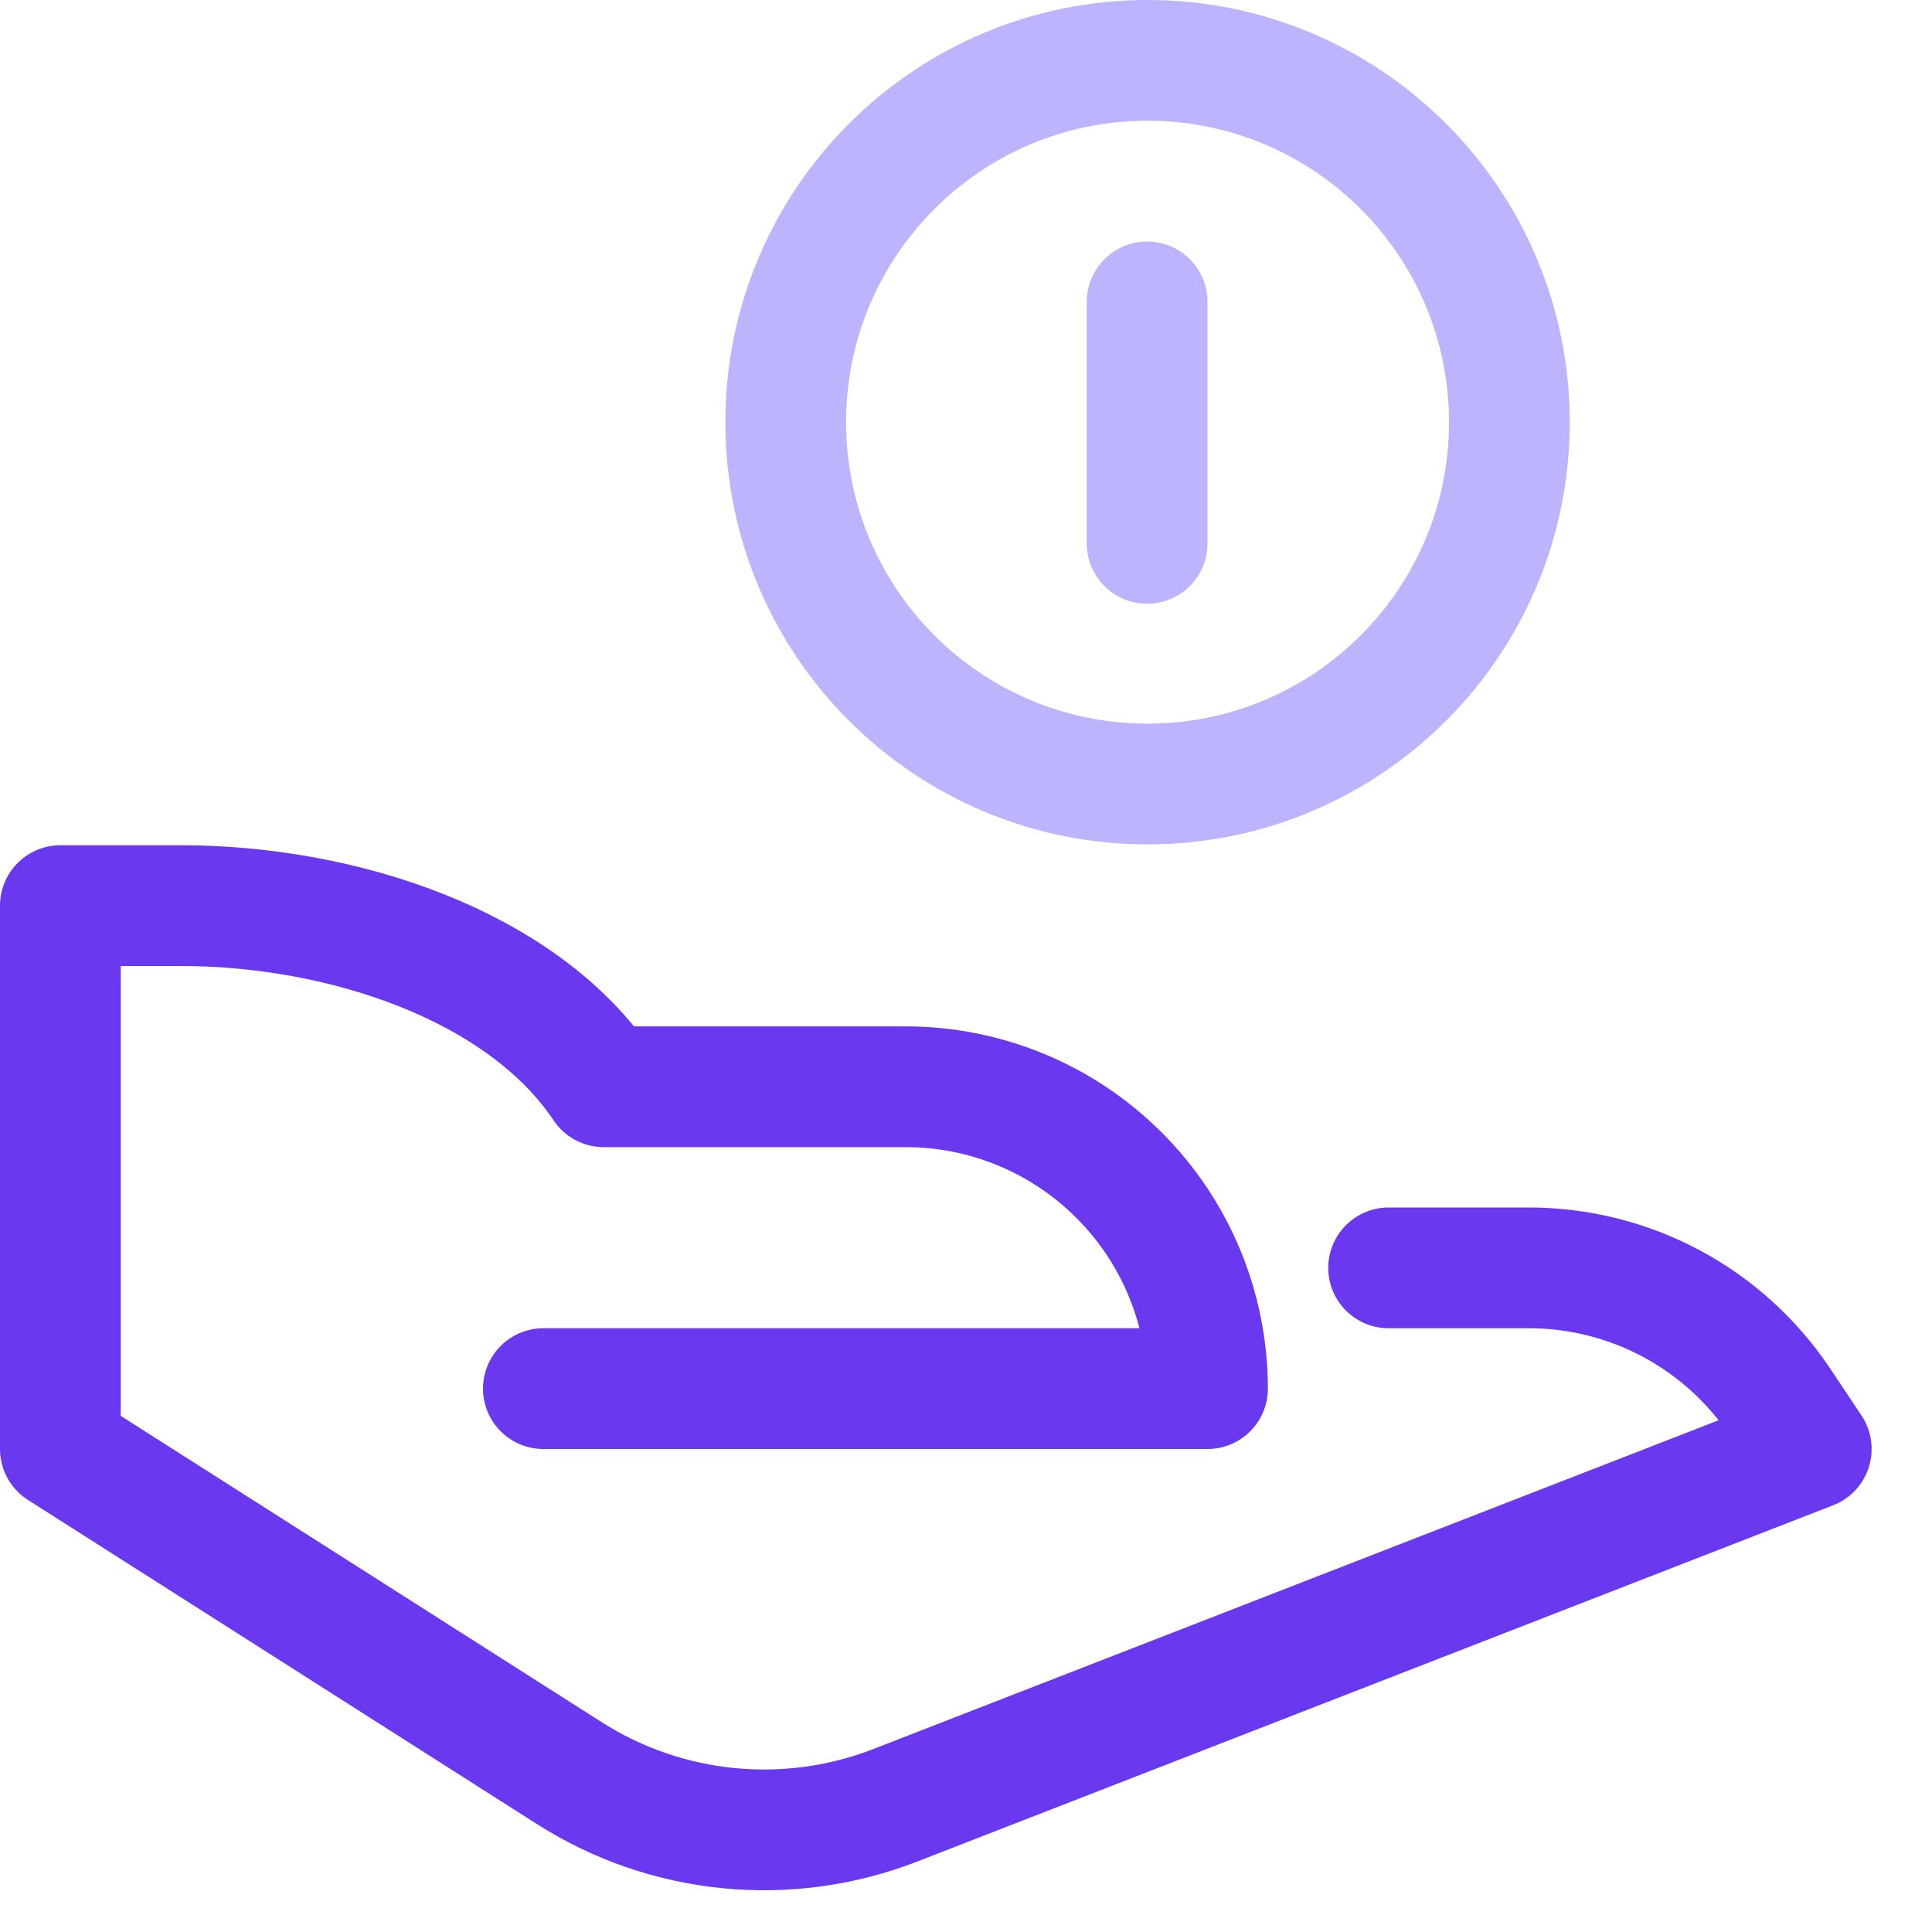 <svg width="32" height="32" viewBox="0 0 32 32" fill="none" xmlns="http://www.w3.org/2000/svg">
<path d="M23 21H25.324C26.147 21 26.957 21.203 27.683 21.591C28.409 21.98 29.027 22.541 29.484 23.226L30 24L14.832 29.9C13.954 30.242 13.007 30.372 12.069 30.28C11.13 30.188 10.227 29.876 9.432 29.37L1 24V15H3C5.631 15 8.638 15.967 10 18H15C16.326 18 17.598 18.527 18.535 19.465C19.473 20.402 20 21.674 20 23H9" stroke="#6938EF" stroke-width="2" stroke-linecap="round" stroke-linejoin="round"/>
<path d="M19.007 12.986C22.317 12.986 25 10.303 25 6.993C25 3.683 22.317 1 19.007 1C15.697 1 13.014 3.683 13.014 6.993C13.014 10.303 15.697 12.986 19.007 12.986Z" stroke="#BDB4FE" stroke-width="2" stroke-linecap="round" stroke-linejoin="round"/>
<path d="M19 5V9" stroke="#BDB4FE" stroke-width="2" stroke-linecap="round" stroke-linejoin="round"/>
</svg>
